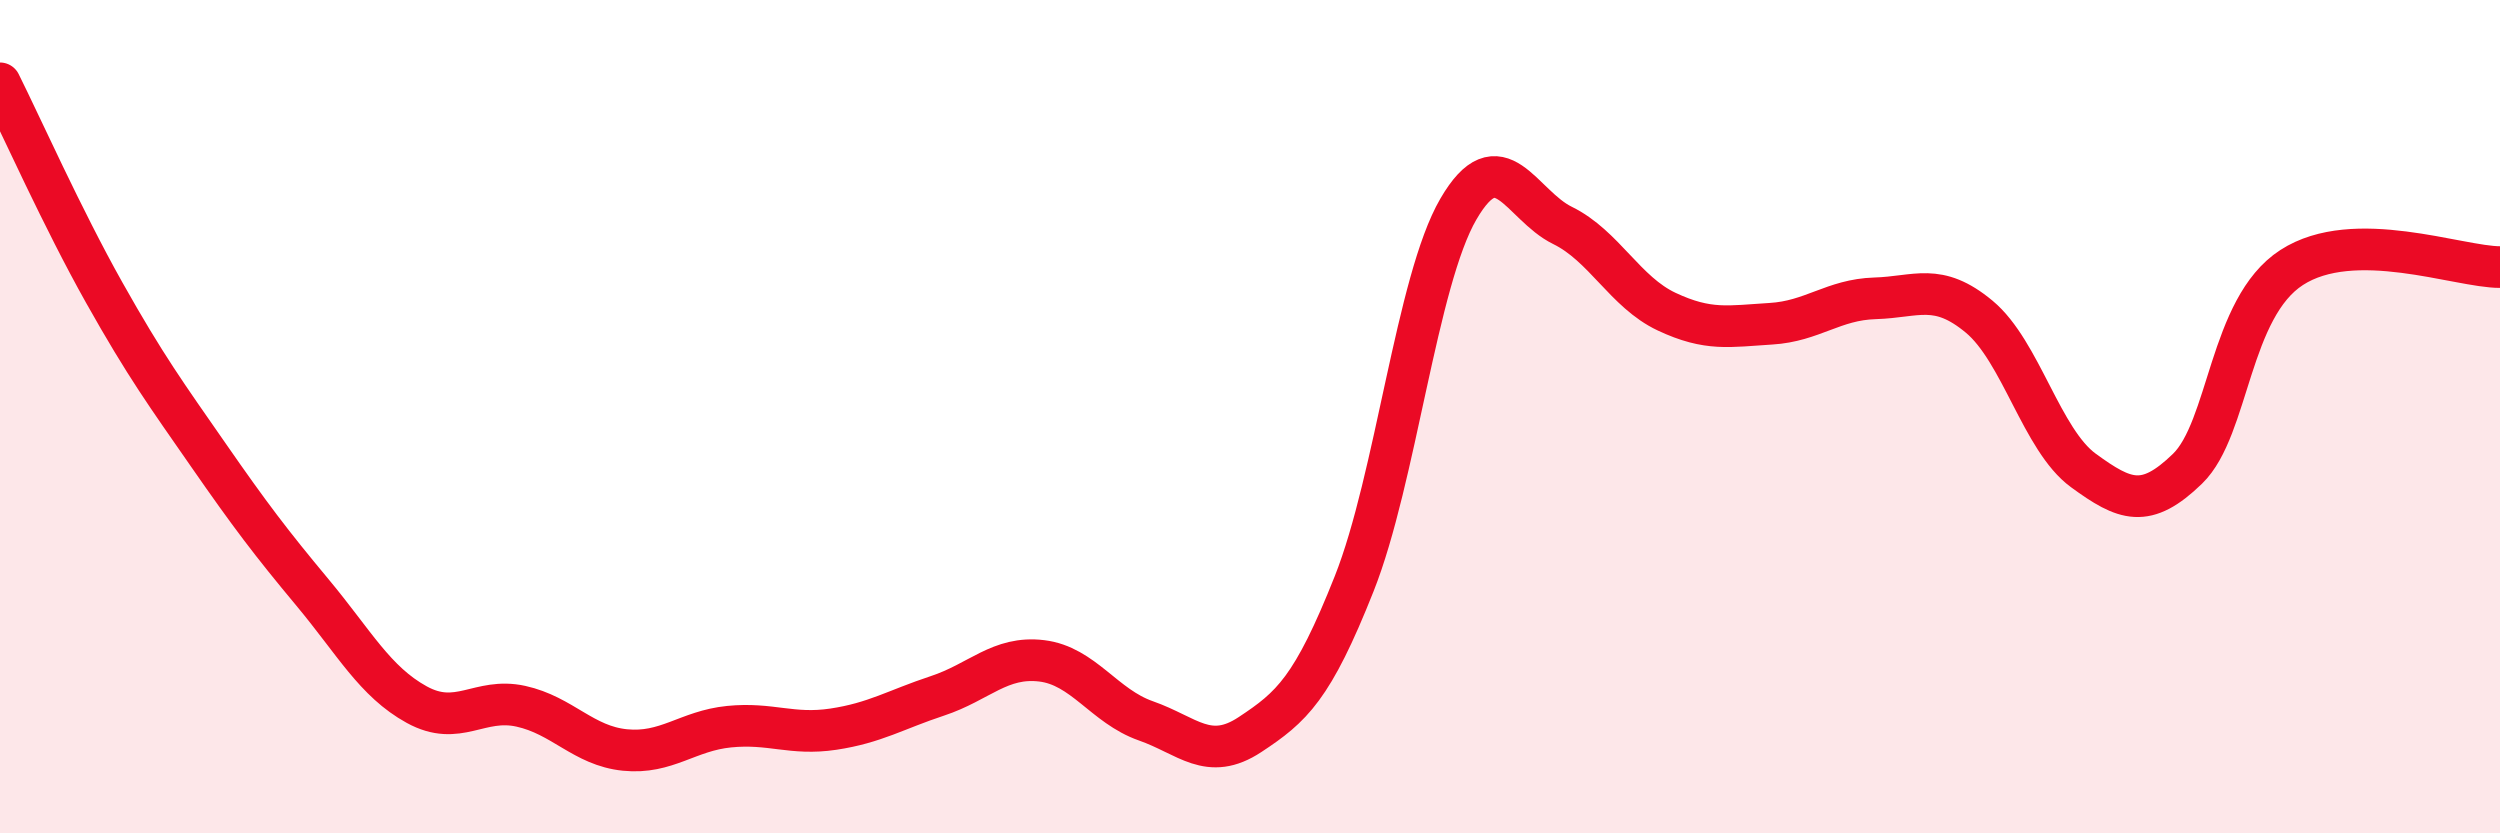 
    <svg width="60" height="20" viewBox="0 0 60 20" xmlns="http://www.w3.org/2000/svg">
      <path
        d="M 0,2 C 0.5,3 1.5,5.24 2.5,7.02 C 3.5,8.8 4,9.48 5,10.92 C 6,12.36 6.5,13.02 7.5,14.22 C 8.5,15.42 9,16.36 10,16.91 C 11,17.46 11.5,16.73 12.5,16.95 C 13.5,17.17 14,17.9 15,18 C 16,18.1 16.5,17.54 17.5,17.44 C 18.5,17.34 19,17.65 20,17.5 C 21,17.35 21.5,17.03 22.5,16.7 C 23.5,16.37 24,15.74 25,15.86 C 26,15.98 26.5,16.95 27.5,17.3 C 28.5,17.65 29,18.29 30,17.63 C 31,16.97 31.5,16.53 32.5,14.01 C 33.5,11.49 34,6.74 35,5.02 C 36,3.3 36.5,4.92 37.5,5.41 C 38.5,5.9 39,7.01 40,7.48 C 41,7.95 41.5,7.83 42.5,7.77 C 43.5,7.71 44,7.19 45,7.16 C 46,7.13 46.5,6.77 47.5,7.6 C 48.5,8.43 49,10.56 50,11.29 C 51,12.02 51.5,12.22 52.5,11.25 C 53.5,10.28 53.5,7.39 55,6.42 C 56.5,5.45 59,6.41 60,6.41L60 20L0 20Z"
        fill="#EB0A25"
        opacity="0.1"
        stroke-linecap="round"
        stroke-linejoin="round"
      />
      <path
        d="M 0,2 C 0.5,3 1.5,5.24 2.5,7.02 C 3.5,8.8 4,9.48 5,10.92 C 6,12.36 6.5,13.02 7.5,14.22 C 8.5,15.42 9,16.36 10,16.91 C 11,17.46 11.5,16.73 12.5,16.95 C 13.5,17.17 14,17.9 15,18 C 16,18.1 16.5,17.54 17.5,17.44 C 18.5,17.34 19,17.65 20,17.5 C 21,17.35 21.5,17.03 22.5,16.7 C 23.5,16.37 24,15.74 25,15.86 C 26,15.98 26.5,16.95 27.5,17.3 C 28.5,17.65 29,18.29 30,17.63 C 31,16.97 31.5,16.53 32.5,14.01 C 33.5,11.49 34,6.74 35,5.02 C 36,3.3 36.5,4.92 37.5,5.41 C 38.5,5.9 39,7.01 40,7.48 C 41,7.95 41.5,7.83 42.5,7.77 C 43.5,7.71 44,7.19 45,7.16 C 46,7.13 46.5,6.77 47.5,7.6 C 48.5,8.43 49,10.56 50,11.29 C 51,12.02 51.5,12.22 52.5,11.25 C 53.5,10.28 53.5,7.39 55,6.42 C 56.5,5.45 59,6.41 60,6.41"
        stroke="#EB0A25"
        stroke-width="1"
        fill="none"
        stroke-linecap="round"
        stroke-linejoin="round"
      />
    </svg>
  